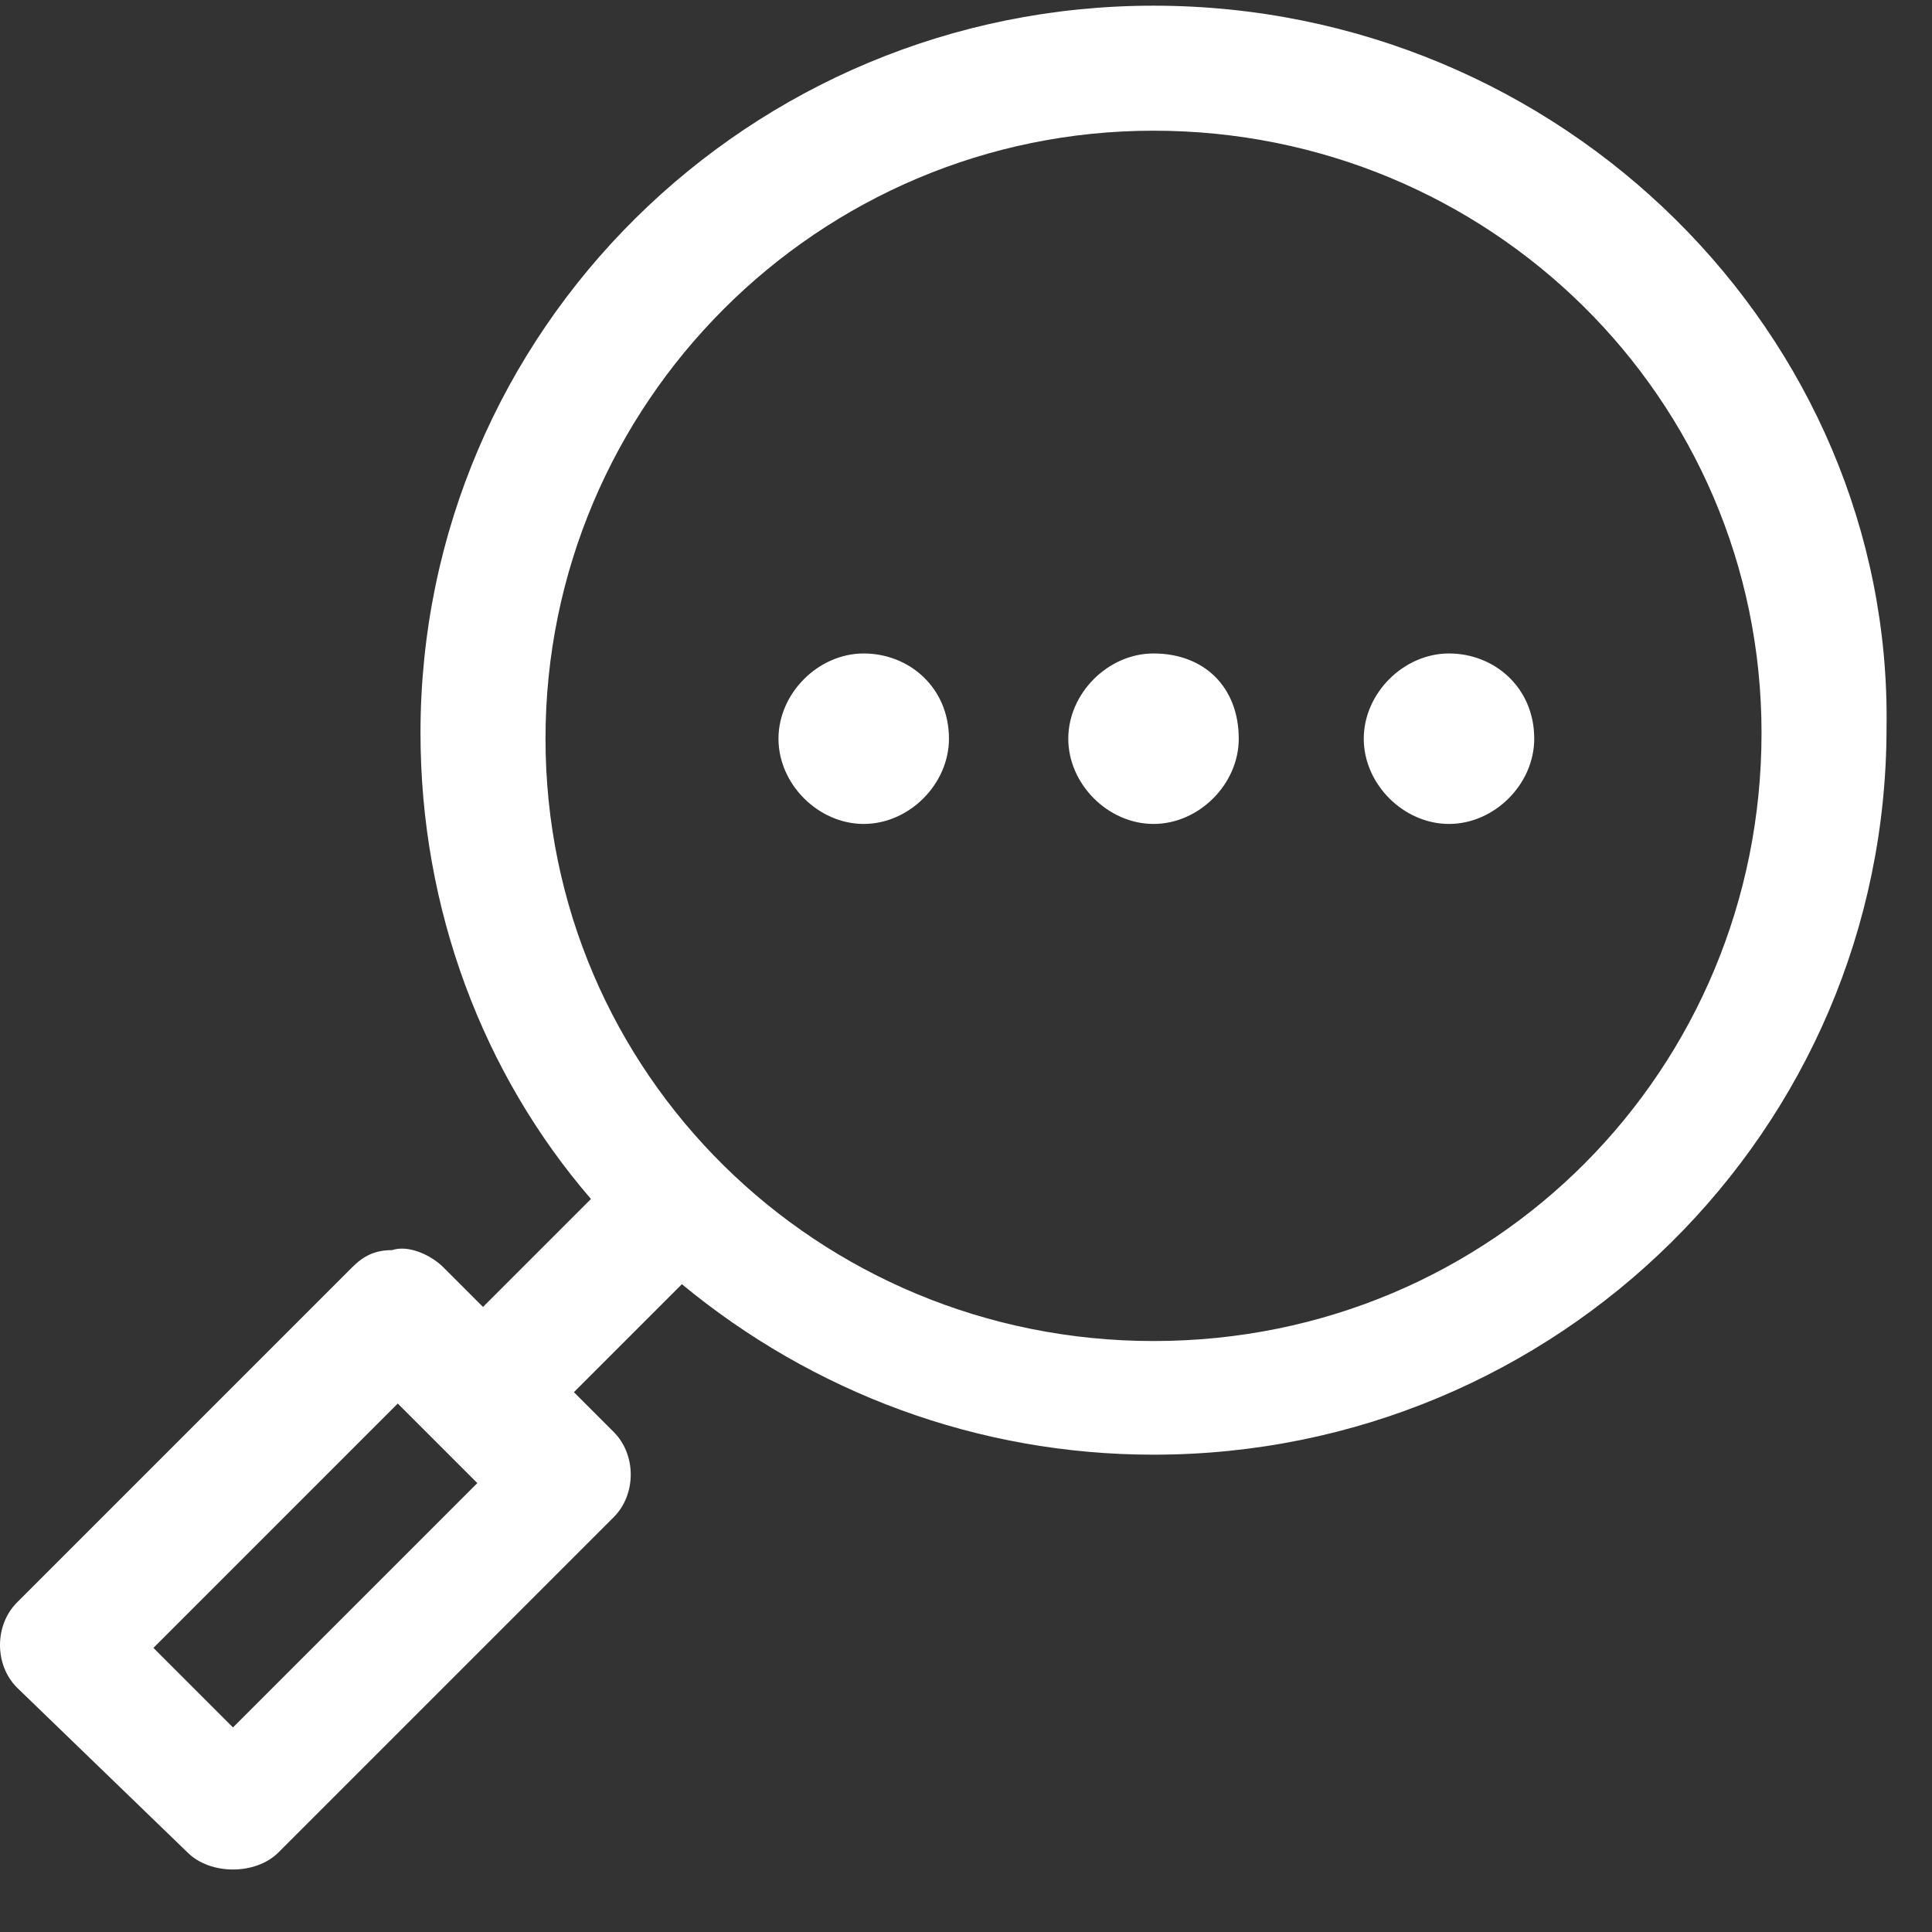 <?xml version="1.0" encoding="utf-8"?>
<!-- Generator: Adobe Illustrator 23.0.4, SVG Export Plug-In . SVG Version: 6.00 Build 0)  -->
<svg version="1.1" id="Calque_1" xmlns="http://www.w3.org/2000/svg" xmlns:xlink="http://www.w3.org/1999/xlink" x="0px" y="0px"
     width="34" height="34" viewBox="0 0 34 34" style="enable-background:new 0 0 34 34;" xml:space="preserve">
<rect x="0" y="0" width="34" height="34" fill="#333333" stroke="none"/>
<style type="text/css">
	.st0{fill:#FFFFFF;}
</style>
<title>icon/Track a claim</title>
<desc>Created with Sketch.</desc>
<g>
	<path class="st0" d="M20.3,0.1c-7.1,0-12.9,5.7-12.9,12.8c0,3.1,1.1,6,3,8.2l-1.9,1.9l-0.7-0.7c-0.2-0.2-0.6-0.4-0.9-0.3
		c-0.3,0-0.5,0.1-0.7,0.3l-5.9,5.9c-0.4,0.4-0.4,1.1,0,1.5l3,2.9c0.2,0.2,0.5,0.3,0.8,0.3s0.6-0.1,0.8-0.3l5.9-5.9
		c0.4-0.4,0.4-1.1,0-1.5l-0.7-0.7l1.9-1.9c2.3,1.9,5.2,3,8.3,3c7.1,0,12.9-5.7,12.9-12.8C33.3,5.9,27.5,0.1,20.3,0.1z M4.1,30.4
		L2.7,29L7,24.7l1.4,1.4L4.1,30.4z M20.3,23.6c-5.9,0-10.7-4.7-10.7-10.6S14.4,2.3,20.3,2.3c5.9,0,10.7,4.7,10.7,10.6
		S26.3,23.6,20.3,23.6z"/>
	<path class="st0" d="M20.3,11.5c-0.8,0-1.5,0.7-1.5,1.5c0,0.8,0.7,1.5,1.5,1.5s1.5-0.7,1.5-1.5C21.8,12.1,21.2,11.5,20.3,11.5z"/>
	<path class="st0" d="M25.5,11.5c-0.8,0-1.5,0.7-1.5,1.5c0,0.8,0.7,1.5,1.5,1.5s1.5-0.7,1.5-1.5C27,12.1,26.3,11.5,25.5,11.5z"/>
	<path class="st0" d="M15.2,11.5c-0.8,0-1.5,0.7-1.5,1.5c0,0.8,0.7,1.5,1.5,1.5s1.5-0.7,1.5-1.5C16.7,12.1,16,11.5,15.2,11.5z"/>
</g>
</svg>
